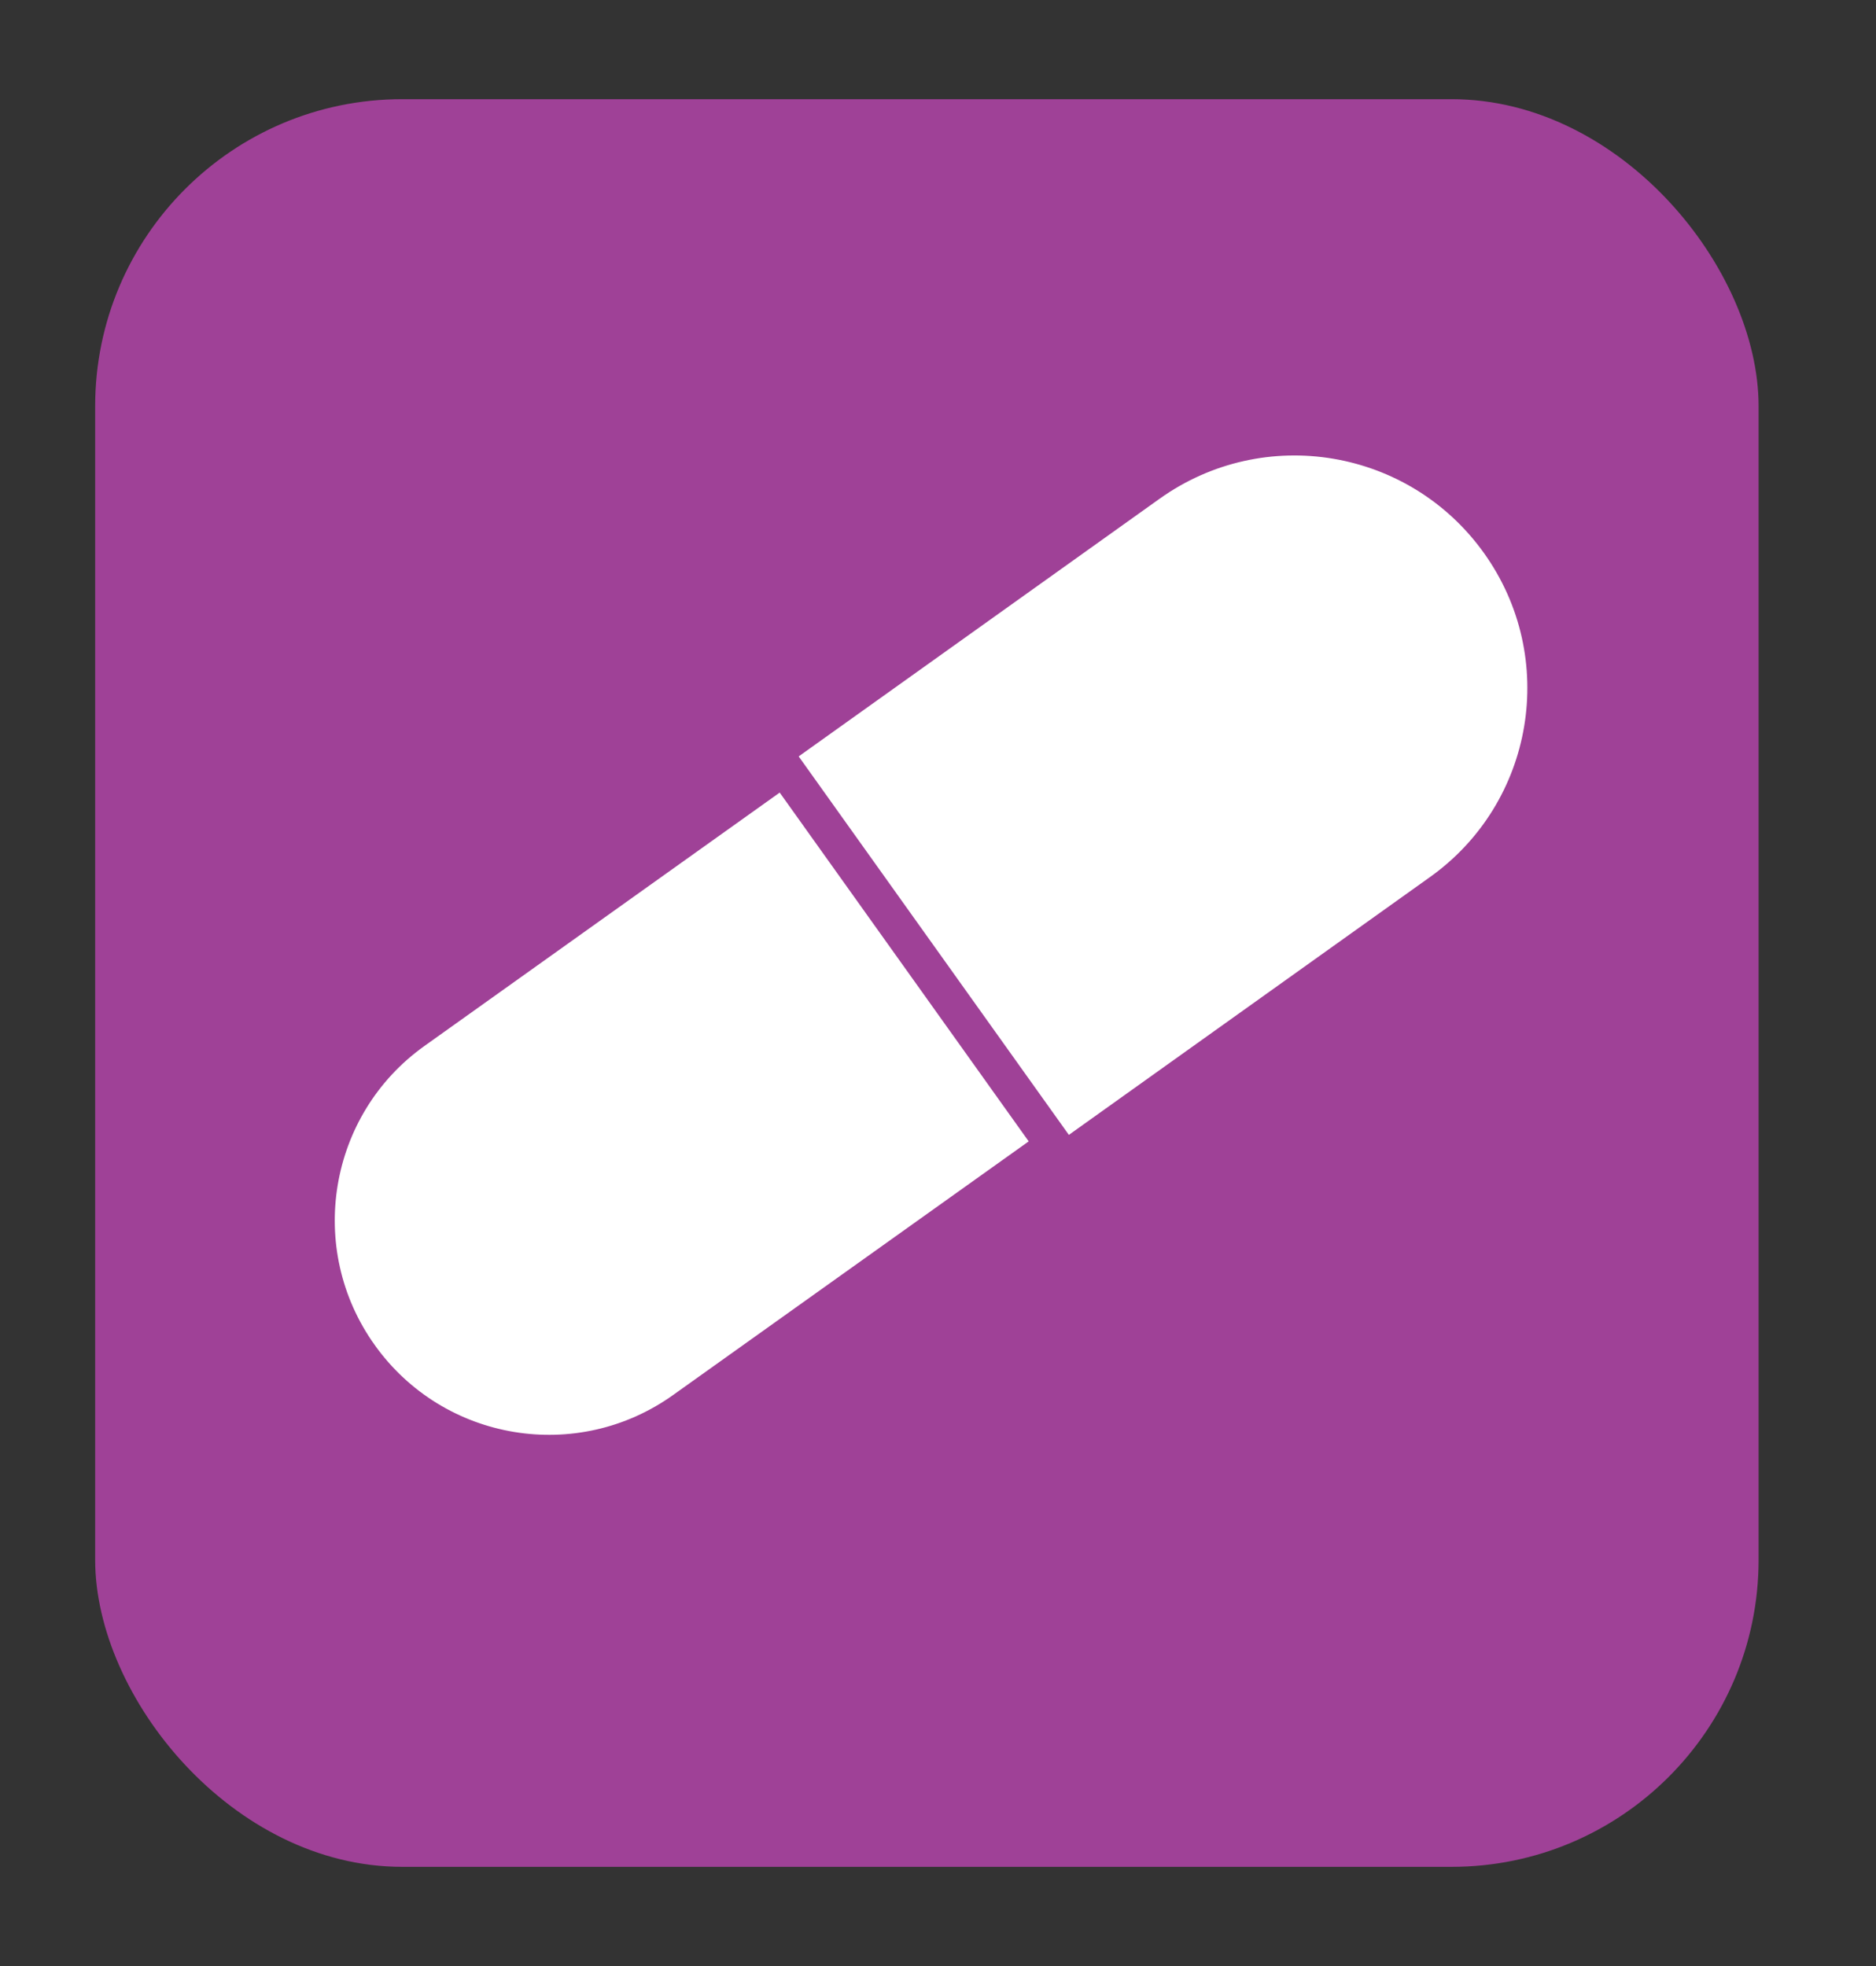 <?xml version="1.0" encoding="UTF-8"?>
<svg id="Layer_1" data-name="Layer 1" xmlns="http://www.w3.org/2000/svg" viewBox="0 0 51.45 53.92">
  <rect x="0" y="0" width="51.45" height="53.92" fill="#333333" stroke="none"/>
  <defs>
    <style>
      .cls-1 {
        fill: #9f4197;
      }

      .cls-2 {
        fill: #fff;
      }

      .cls-3 {
        fill: none;
        stroke: #9f4197;
        stroke-miterlimit: 10;
      }
    </style>
  </defs>
  <rect class="cls-1" x="2.61" y="2.72" width="45.62" height="48.48" rx="8.42" ry="8.42"/>
  <g>
    <path class="cls-2" d="M9.87,37.18c-2.05-2.87-1.38-6.85,1.48-8.9l20.45-14.6c2.87-2.05,6.85-1.38,8.9,1.49h0c2.05,2.87,1.38,6.85-1.49,8.89l-20.45,14.6c-2.86,2.04-6.85,1.38-8.89-1.48h0Z"/>
    <path class="cls-3" d="M9.87,37.18c2.05,2.87,6.03,3.53,8.89,1.48l10.15-7.24-7.41-10.38-10.15,7.24c-2.86,2.04-3.53,6.03-1.48,8.9Z"/>
  </g>
</svg>